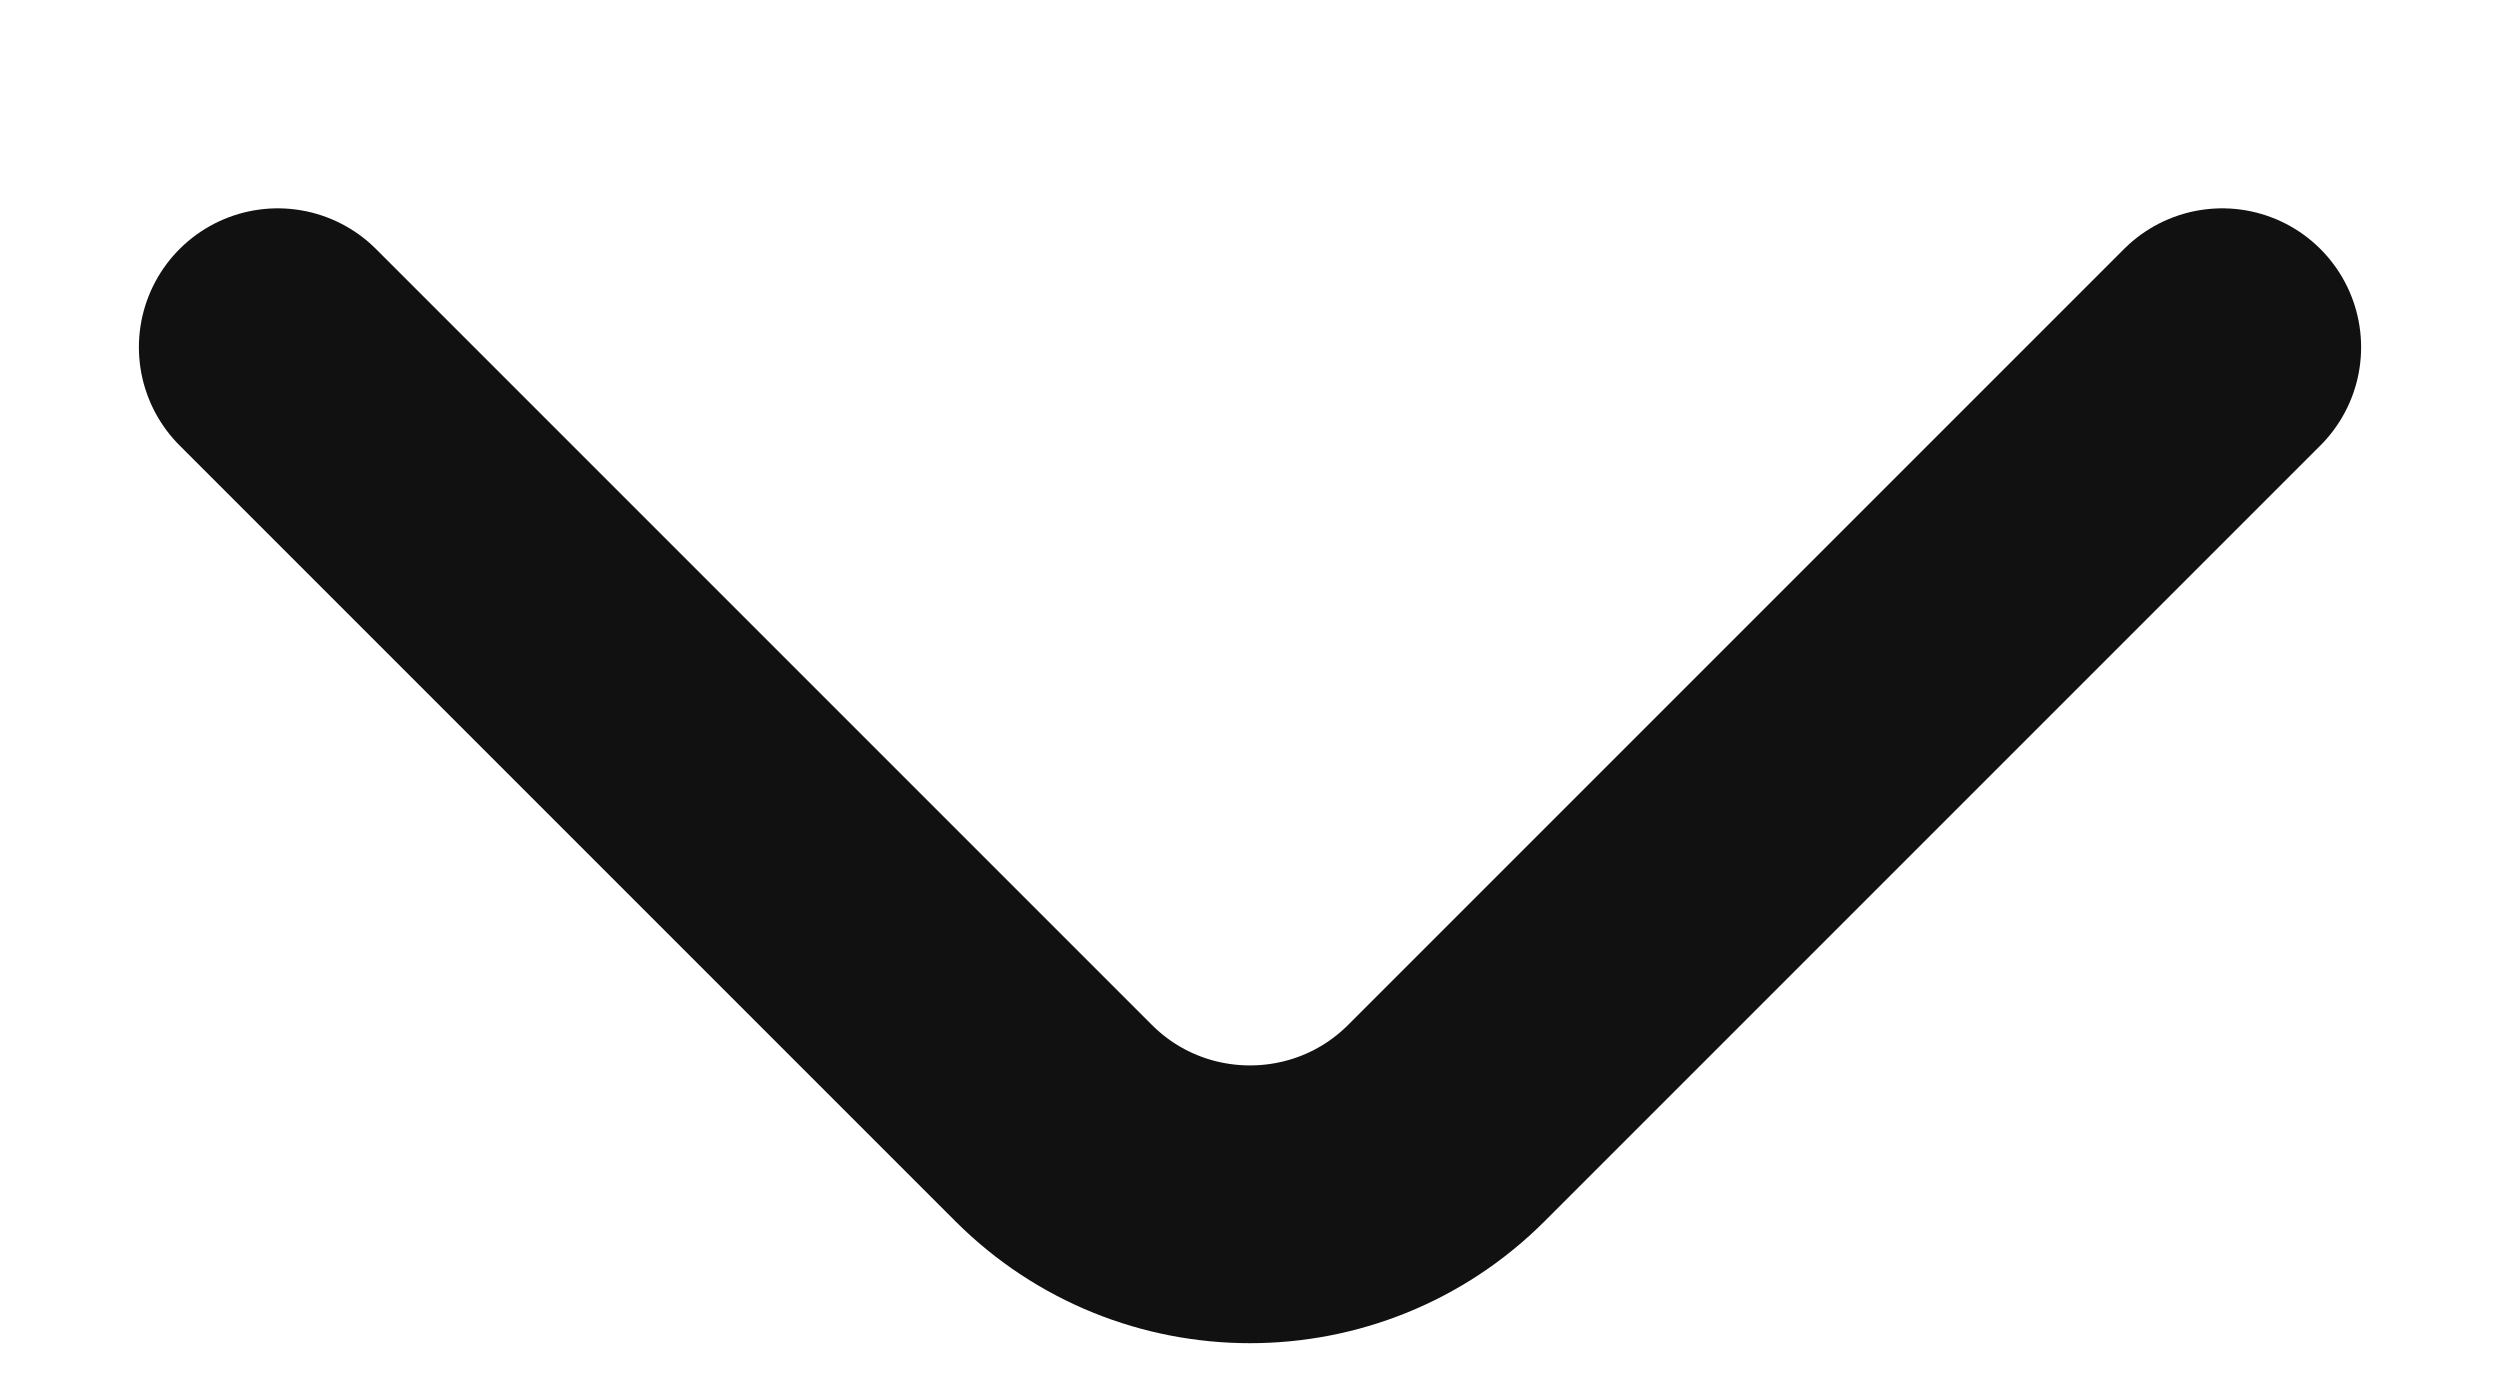 <?xml version="1.0" encoding="UTF-8"?> <svg xmlns="http://www.w3.org/2000/svg" width="9" height="5" viewBox="0 0 9 5" fill="none"><path d="M1 1.25L3.793 4.043C4.183 4.433 4.817 4.433 5.207 4.043L8 1.25" stroke="#111111" stroke-linecap="round"></path></svg> 